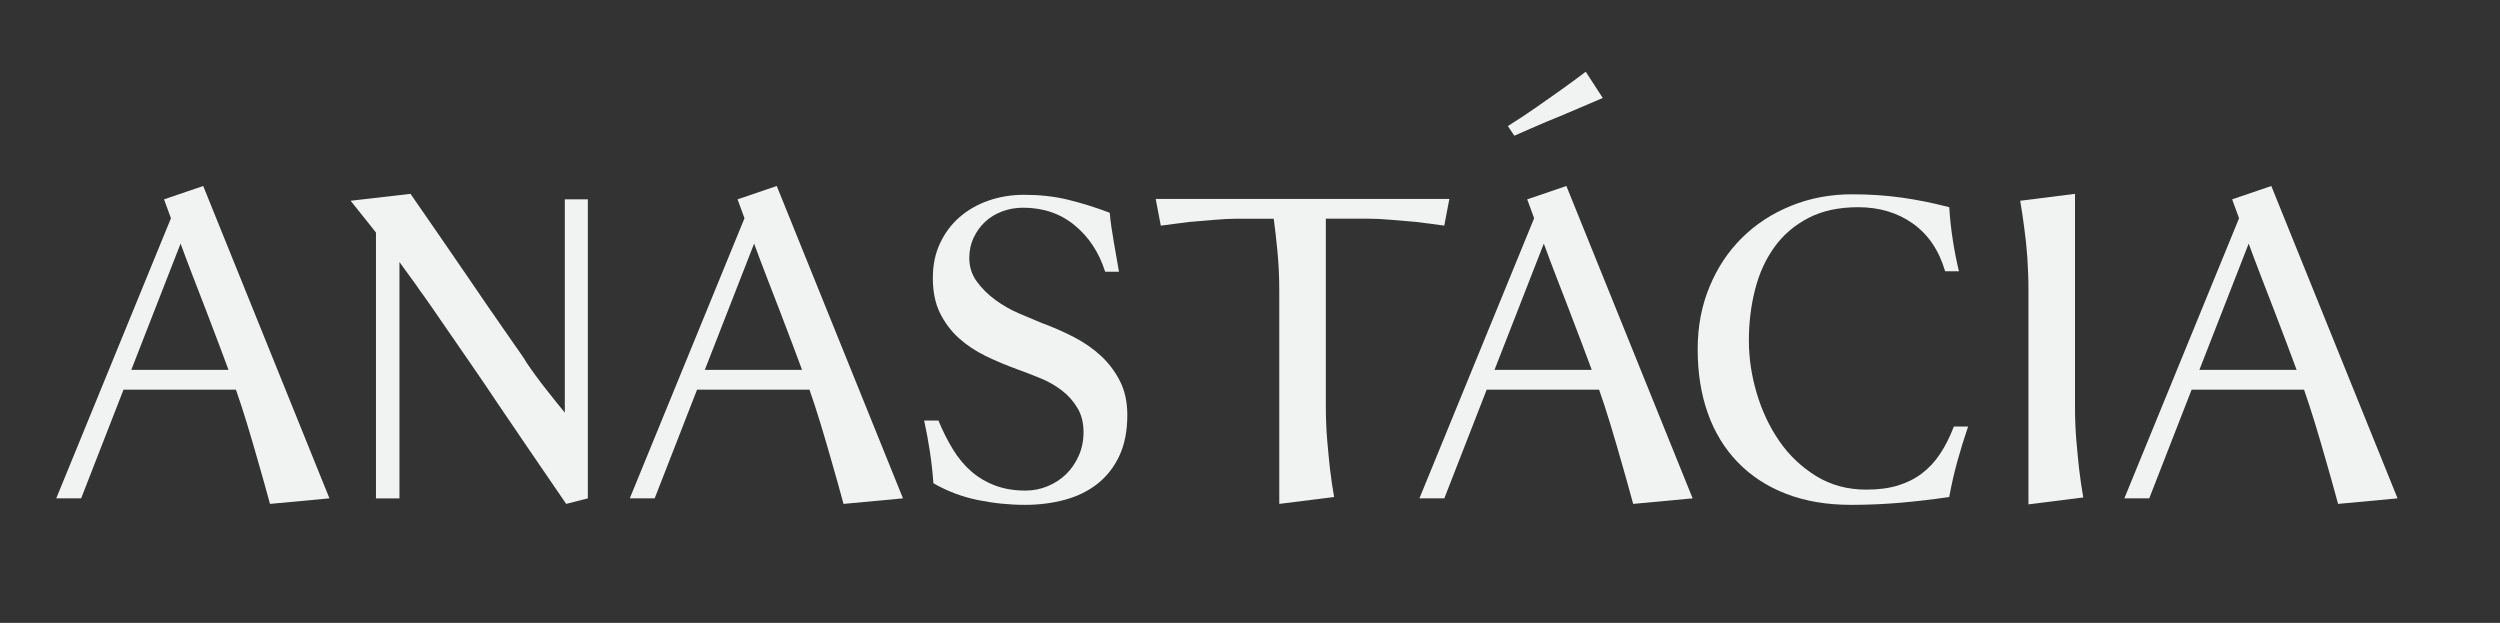 <?xml version="1.0" encoding="UTF-8"?>
<svg id="Layer_1" data-name="Layer 1" xmlns="http://www.w3.org/2000/svg" viewBox="0 0 550.31 137.11">
  <rect x="0" y="0" width="550.31" height="137.11" fill="#333333" stroke="none"/>
  <defs>
    <style>
      .cls-1 {
        fill: #f1f2f2;
      }
    </style>
  </defs>
  <path class="cls-1" d="M72.51,109.7l-13.08,1.22c-.88-3.24-1.76-6.39-2.64-9.43-.74-2.64-1.56-5.39-2.43-8.27-.88-2.87-1.69-5.36-2.43-7.45h-24.74l-9.33,23.93h-5.48l25.25-61.66-1.52-4.16,8.62-2.94,27.79,68.76ZM50.3,81.41c-.61-1.62-1.34-3.57-2.18-5.83-.85-2.26-1.76-4.67-2.74-7.2-.98-2.54-1.96-5.07-2.94-7.61-.98-2.54-1.88-4.92-2.69-7.15l-10.85,27.79h21.4Z"/>
  <path class="cls-1" d="M124.33,43.88h5.07v65.82l-4.77,1.22c-5.61-8.18-10.68-15.62-15.21-22.31-1.89-2.84-3.79-5.63-5.68-8.37-1.89-2.74-3.62-5.24-5.17-7.5-1.56-2.26-2.87-4.17-3.95-5.73-1.08-1.55-1.76-2.5-2.03-2.84-.68-1.01-1.42-2.06-2.23-3.14-.81-1.08-1.62-2.2-2.43-3.35v52.03h-5.17v-58.52c-.74-.95-1.45-1.84-2.13-2.69-.68-.84-1.29-1.61-1.83-2.28-.61-.74-1.15-1.42-1.62-2.03l13.18-1.52c4.6,6.63,8.72,12.61,12.37,17.95,1.55,2.3,3.09,4.55,4.61,6.74,1.52,2.2,2.89,4.18,4.11,5.93,1.22,1.76,2.23,3.21,3.04,4.36.81,1.15,1.25,1.83,1.32,2.03,1.42,2.1,2.89,4.11,4.41,6.03,1.52,1.93,2.89,3.64,4.11,5.12v-46.95Z"/>
  <path class="cls-1" d="M198.76,109.7l-13.08,1.22c-.88-3.24-1.76-6.39-2.64-9.43-.74-2.64-1.56-5.39-2.43-8.27-.88-2.87-1.69-5.36-2.43-7.45h-24.74l-9.33,23.93h-5.48l25.25-61.66-1.52-4.16,8.62-2.94,27.79,68.76ZM176.55,81.41c-.61-1.62-1.34-3.57-2.18-5.83-.85-2.26-1.76-4.67-2.74-7.2-.98-2.54-1.96-5.07-2.94-7.61-.98-2.54-1.88-4.92-2.69-7.15l-10.85,27.79h21.4Z"/>
  <path class="cls-1" d="M229.49,71.16c2.37.88,4.67,1.89,6.9,3.04,2.23,1.15,4.21,2.52,5.93,4.11,1.72,1.59,3.13,3.45,4.21,5.58,1.08,2.13,1.62,4.61,1.62,7.45,0,3.52-.59,6.53-1.77,9.03-1.18,2.5-2.79,4.55-4.82,6.14-2.03,1.59-4.41,2.76-7.15,3.5-2.74.74-5.66,1.12-8.77,1.12-3.45,0-6.91-.35-10.39-1.06-3.48-.71-6.74-1.94-9.79-3.7-.14-2.16-.39-4.46-.76-6.9-.37-2.43-.8-4.73-1.27-6.9h3.14c.95,2.3,2.01,4.41,3.19,6.34,1.18,1.93,2.54,3.55,4.06,4.87s3.26,2.35,5.22,3.09c1.96.74,4.19,1.12,6.69,1.12,1.69,0,3.31-.32,4.87-.96,1.55-.64,2.91-1.52,4.06-2.64,1.15-1.12,2.08-2.47,2.79-4.06.71-1.59,1.06-3.33,1.06-5.22,0-2.03-.44-3.79-1.32-5.27-.88-1.49-2.01-2.77-3.4-3.85-1.39-1.08-2.94-1.98-4.67-2.69-1.72-.71-3.43-1.37-5.12-1.98-2.43-.88-4.77-1.86-7-2.94-2.23-1.08-4.21-2.4-5.93-3.95-1.72-1.55-3.11-3.4-4.16-5.53-1.05-2.13-1.57-4.68-1.57-7.66s.52-5.39,1.57-7.66c1.05-2.26,2.48-4.19,4.31-5.78,1.83-1.59,3.95-2.8,6.39-3.65,2.43-.84,5.04-1.27,7.81-1.27,3.45,0,6.64.35,9.58,1.06,2.94.71,6.03,1.67,9.28,2.89.07.88.19,1.89.35,3.04.17,1.15.36,2.32.56,3.5.2,1.18.41,2.35.61,3.5.2,1.15.37,2.13.51,2.94h-3.04c-1.35-4.26-3.6-7.67-6.74-10.24-3.14-2.57-6.91-3.85-11.31-3.85-1.62,0-3.16.27-4.61.81-1.45.54-2.7,1.3-3.75,2.28-1.05.98-1.89,2.15-2.54,3.5-.64,1.35-.96,2.84-.96,4.46,0,1.96.56,3.7,1.67,5.22s2.48,2.87,4.11,4.06c1.62,1.18,3.38,2.18,5.27,2.99,1.89.81,3.58,1.52,5.07,2.13Z"/>
  <path class="cls-1" d="M319.04,43.78l-1.12,5.88c-2.1-.27-4.16-.54-6.19-.81-1.76-.13-3.58-.29-5.48-.46-1.89-.17-3.55-.25-4.97-.25h-9.43v41.38c0,2.57.1,5.04.3,7.4.2,2.37.41,4.46.61,6.29.27,2.23.57,4.29.91,6.19l-12.07,1.52v-46.95c0-3.04-.14-5.95-.41-8.72-.27-2.77-.54-5.14-.81-7.1h-8.32c-1.35,0-2.98.09-4.87.25-1.89.17-3.72.32-5.48.46-2.03.27-4.09.54-6.19.81l-1.12-5.88h64.6Z"/>
  <path class="cls-1" d="M372.58,109.7l-13.08,1.22c-.88-3.24-1.76-6.39-2.64-9.43-.74-2.64-1.56-5.39-2.43-8.27-.88-2.87-1.69-5.36-2.43-7.45h-24.74l-9.33,23.93h-5.48l25.25-61.66-1.52-4.16,8.62-2.94,27.79,68.76ZM350.38,81.41c-.61-1.62-1.34-3.57-2.18-5.83-.85-2.26-1.76-4.67-2.74-7.2-.98-2.54-1.96-5.07-2.94-7.61-.98-2.54-1.88-4.92-2.69-7.15l-10.85,27.79h21.4ZM352.81,21.57c-3.31,1.42-6.32,2.7-9.03,3.85-2.37.95-4.58,1.88-6.64,2.79-2.06.91-3.33,1.47-3.8,1.67l-1.42-2.13c2.16-1.35,4.26-2.74,6.29-4.16,2.03-1.42,3.85-2.7,5.48-3.85,1.89-1.35,3.68-2.67,5.37-3.95l3.75,5.78Z"/>
  <path class="cls-1" d="M433.23,93.88c-.88,2.57-1.67,5.14-2.38,7.71-.71,2.57-1.3,5.17-1.78,7.81-3.65.54-7.25.96-10.8,1.27-3.55.3-7.15.46-10.8.46-5.34,0-10.11-.81-14.3-2.43-4.19-1.62-7.74-3.94-10.65-6.95-2.91-3.01-5.11-6.61-6.59-10.8-1.49-4.19-2.23-8.86-2.23-14s.86-9.6,2.59-13.79c1.72-4.19,4.11-7.79,7.15-10.8,3.04-3.01,6.64-5.36,10.8-7.05,4.16-1.69,8.64-2.54,13.44-2.54,3.79,0,7.39.24,10.8.71,3.41.47,6.95,1.18,10.6,2.13.13,2.3.39,4.67.76,7.1.37,2.43.83,4.77,1.37,7h-3.04c-1.35-4.6-3.72-8.1-7.1-10.5-3.38-2.4-7.4-3.6-12.07-3.6-4.26,0-7.91.8-10.95,2.38-3.04,1.59-5.53,3.72-7.45,6.39-1.93,2.67-3.35,5.78-4.26,9.33-.91,3.55-1.37,7.29-1.37,11.21s.57,7.72,1.72,11.61c1.15,3.89,2.8,7.4,4.97,10.55,2.16,3.14,4.87,5.71,8.11,7.71,3.25,2,6.93,2.99,11.05,2.99,2.64,0,4.95-.3,6.95-.91,1.99-.61,3.75-1.49,5.27-2.64,1.52-1.15,2.86-2.59,4.01-4.31,1.15-1.72,2.16-3.73,3.04-6.03h3.14Z"/>
  <path class="cls-1" d="M446.51,111.02v-47.06c0-2.57-.09-5.02-.25-7.35-.17-2.33-.39-4.44-.66-6.34-.27-2.16-.58-4.19-.91-6.08l12.07-1.52v46.95c0,2.57.1,5.04.3,7.4.2,2.37.41,4.46.61,6.29.27,2.23.57,4.29.91,6.19l-12.07,1.52Z"/>
  <path class="cls-1" d="M527.75,109.7l-13.08,1.22c-.88-3.24-1.76-6.39-2.64-9.43-.74-2.64-1.56-5.39-2.43-8.27-.88-2.87-1.69-5.36-2.43-7.45h-24.74l-9.33,23.93h-5.48l25.25-61.66-1.52-4.16,8.62-2.94,27.79,68.76ZM505.54,81.41c-.61-1.62-1.34-3.57-2.18-5.83-.85-2.26-1.76-4.67-2.74-7.2-.98-2.54-1.96-5.07-2.94-7.61-.98-2.54-1.88-4.92-2.69-7.15l-10.85,27.79h21.4Z"/>
</svg>